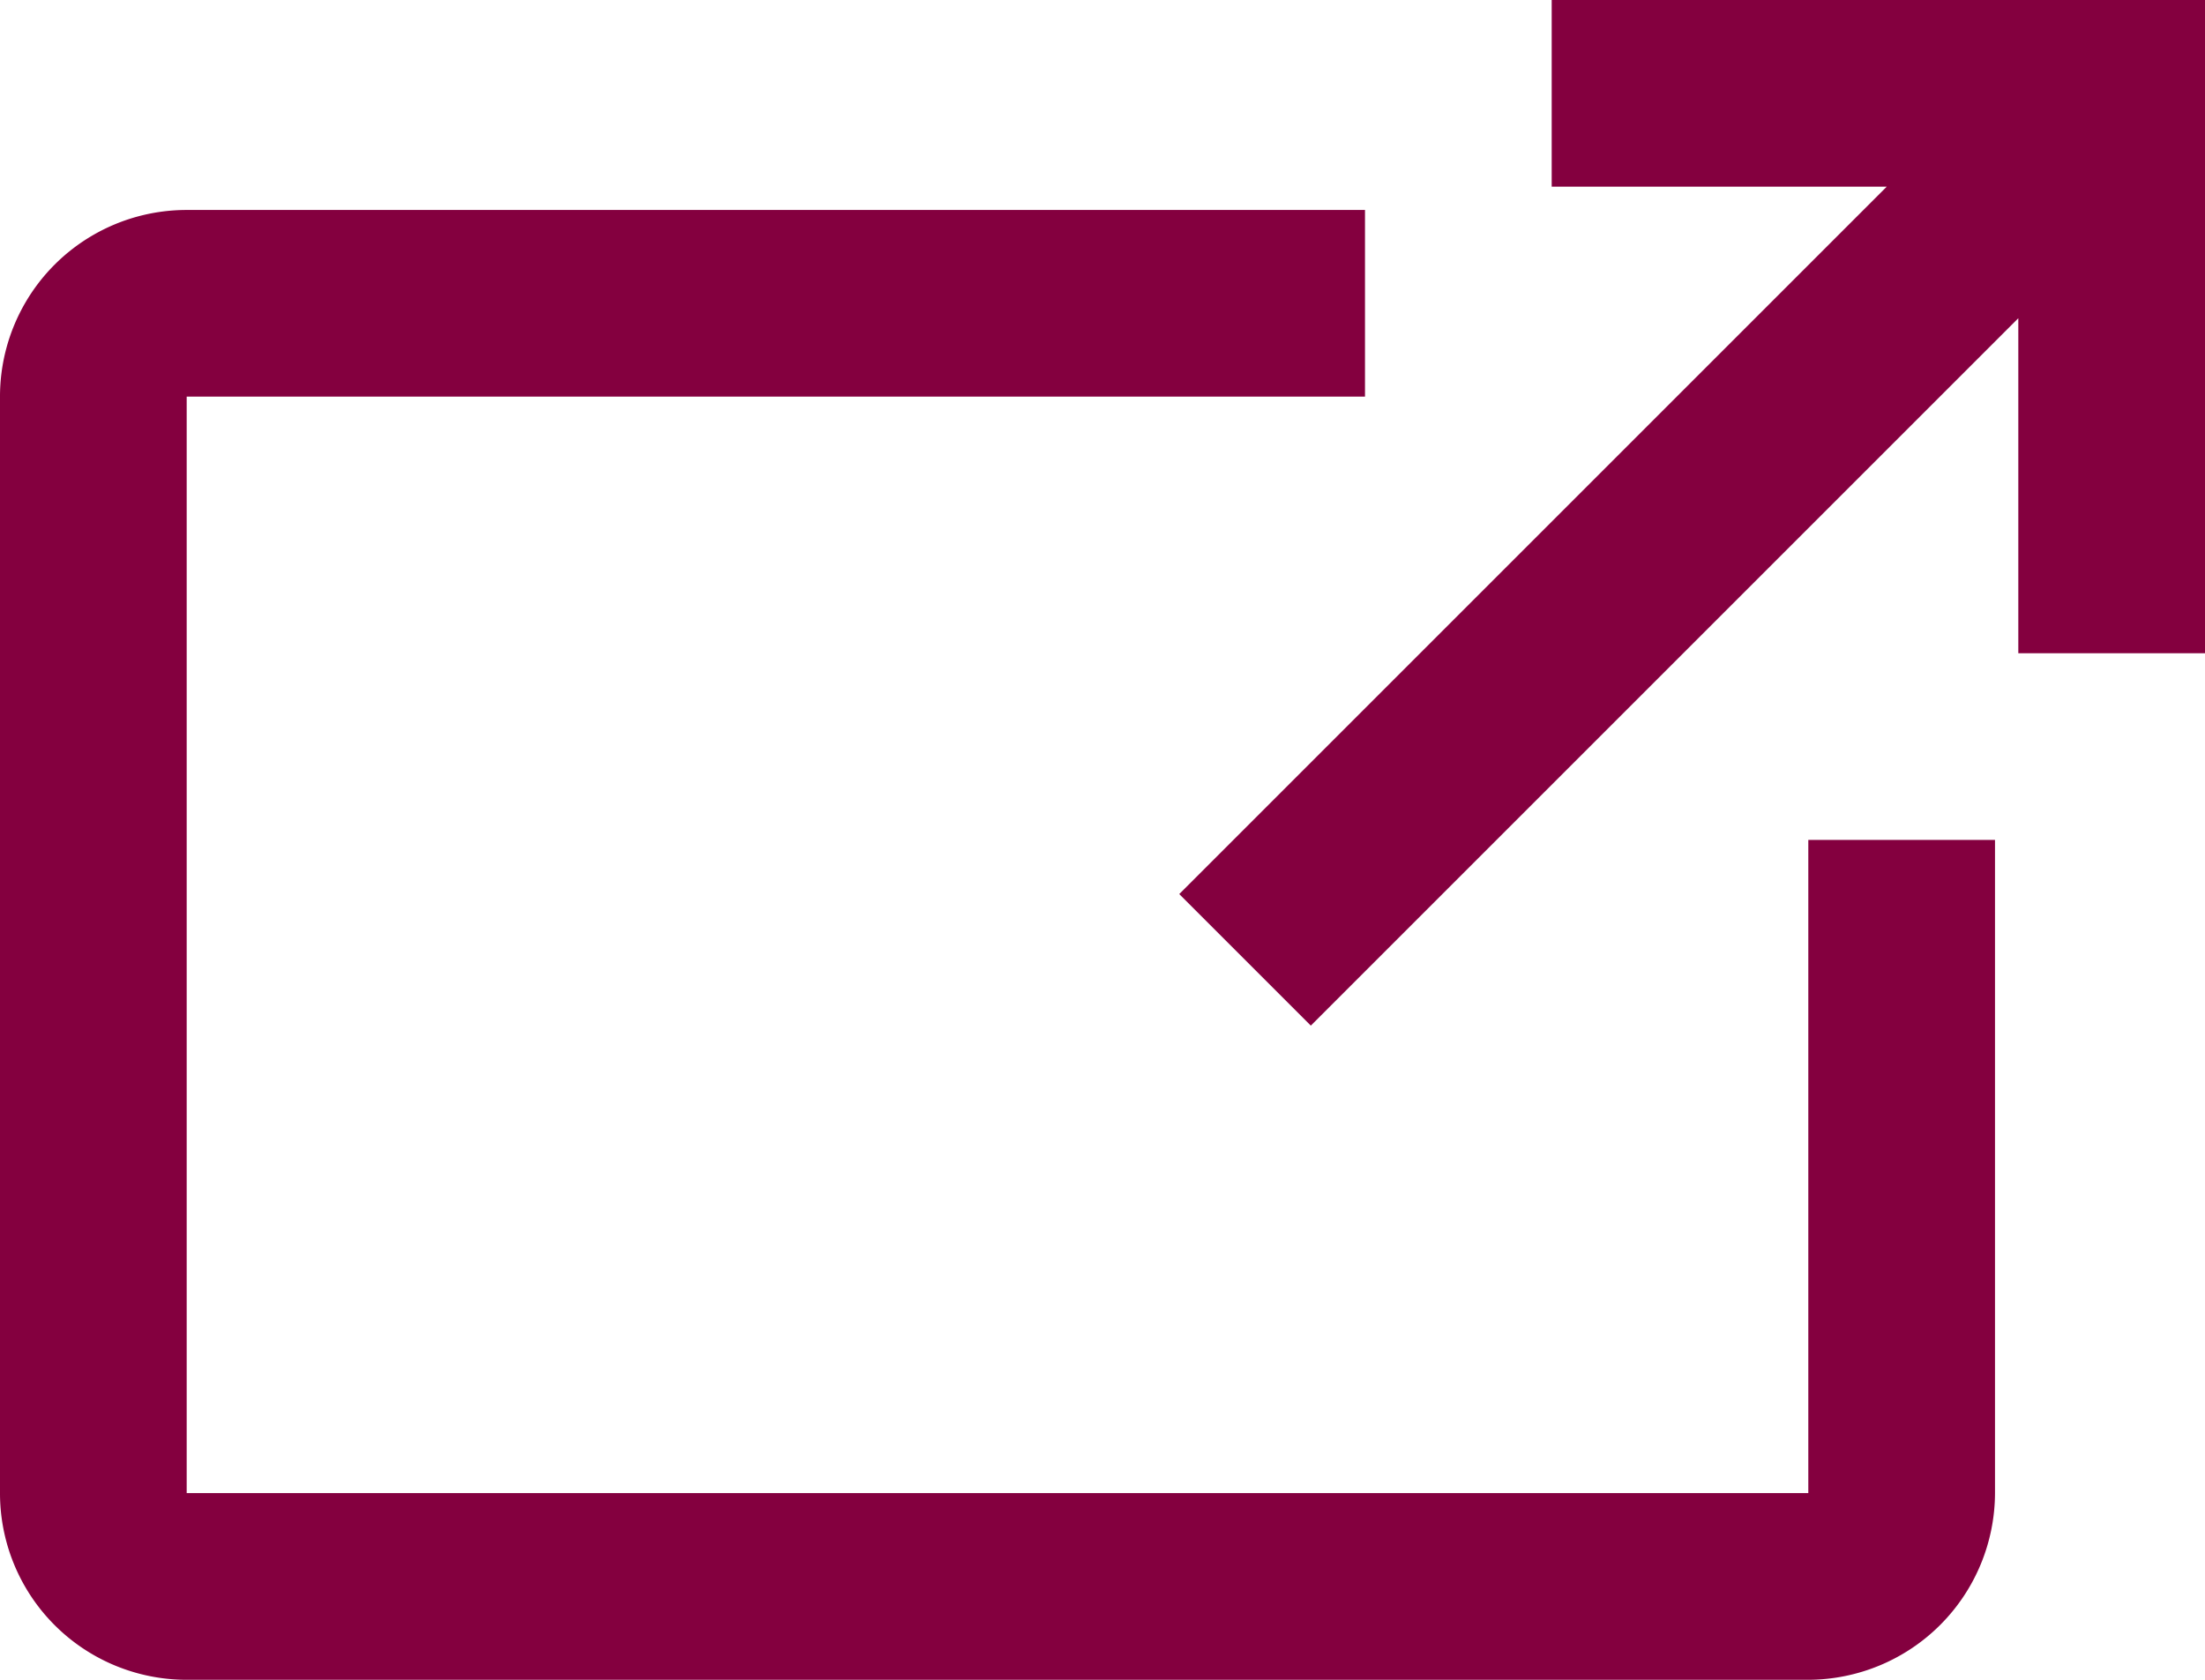 <svg xmlns="http://www.w3.org/2000/svg" width="21" height="16" viewBox="0 0 21 16">
  <path id="Icon_material-open-in-new" data-name="Icon material-open-in-new" d="M21.722,18.722H6.278V8.278H17.5V6.5H6.278A1.777,1.777,0,0,0,4.5,8.278V18.722A1.777,1.777,0,0,0,6.278,20.5H21.722A1.783,1.783,0,0,0,23.5,18.722V12.5H21.722ZM19.278,4.5V6.278h3.191l-6.738,6.738,1.253,1.253,6.738-6.738v3.191H25.5V4.5Z" transform="translate(-4.5 -4.5)" fill="#84003f"/>
</svg>
